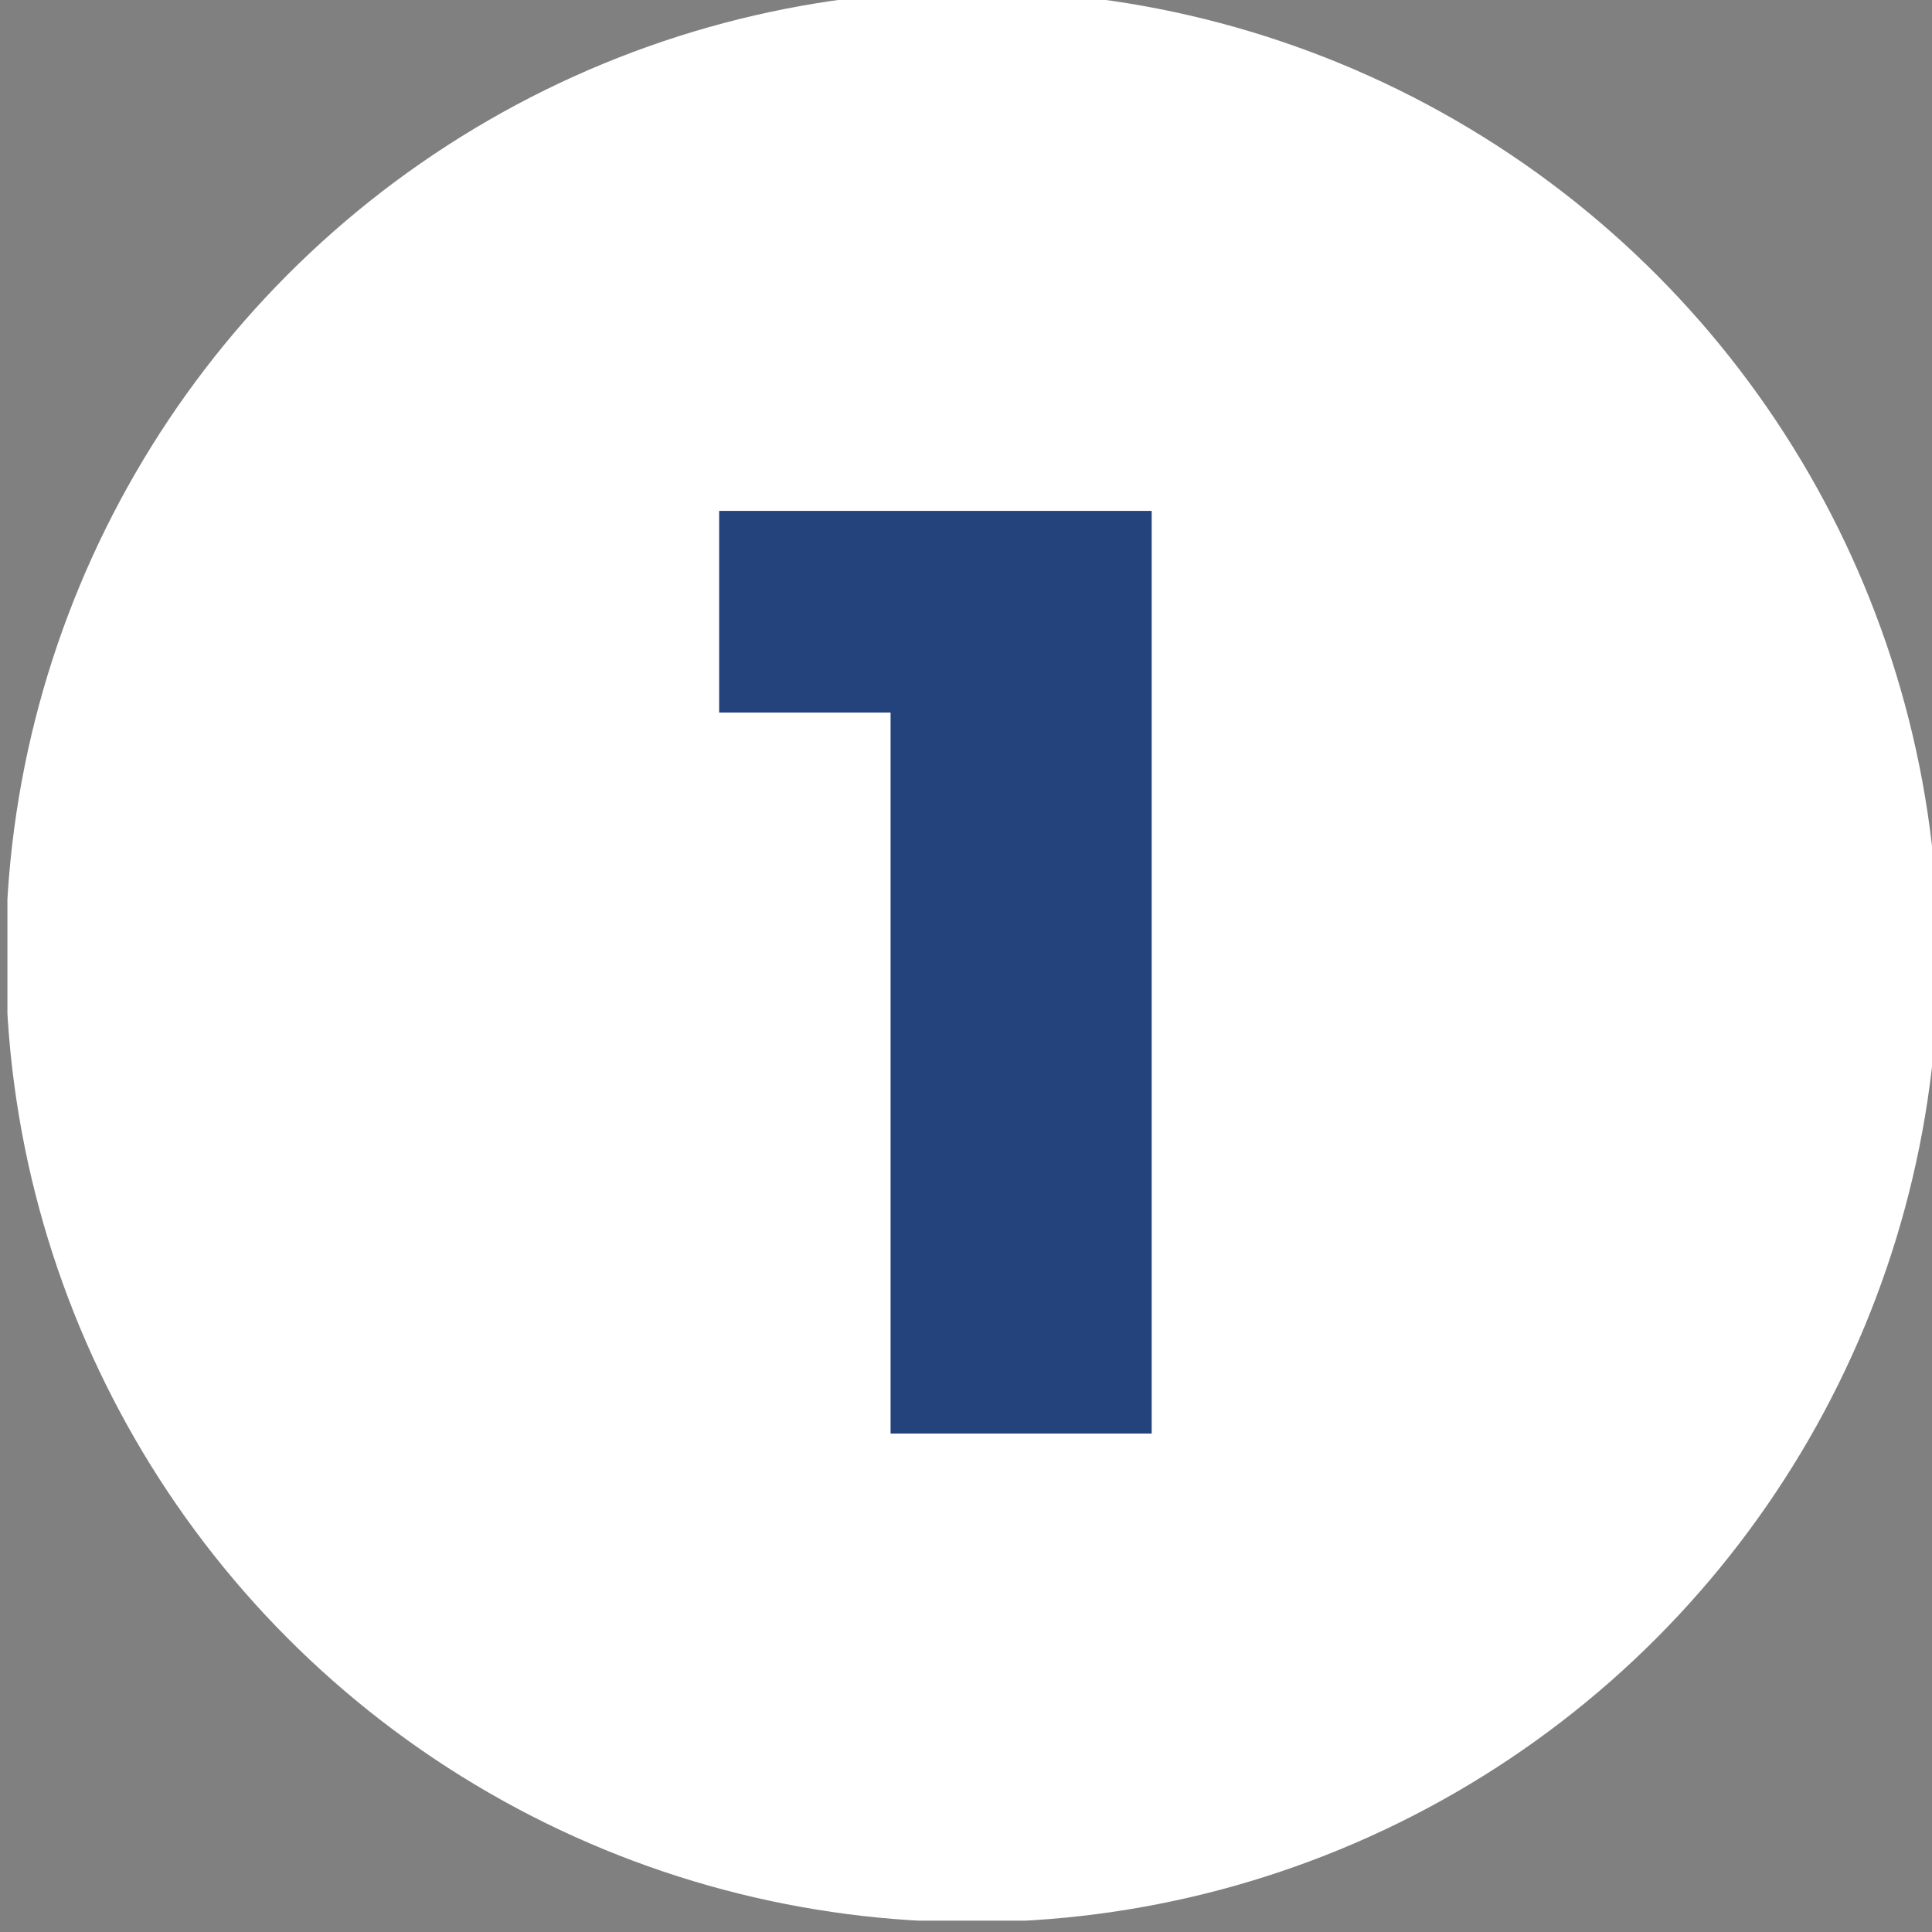 <?xml version="1.0" encoding="UTF-8" standalone="no"?>
<!DOCTYPE svg PUBLIC "-//W3C//DTD SVG 1.1//EN" "http://www.w3.org/Graphics/SVG/1.1/DTD/svg11.dtd">
<svg width="100%" height="100%" viewBox="0 0 500 500" version="1.1" xmlns="http://www.w3.org/2000/svg" xmlns:xlink="http://www.w3.org/1999/xlink" xml:space="preserve" xmlns:serif="http://www.serif.com/" style="fill-rule:evenodd;clip-rule:evenodd;stroke-linejoin:round;stroke-miterlimit:2;">
    <rect x="0" y="0" width="500" height="500" fill="#808080" stroke="none"/>
    <g transform="matrix(1,0,0,1,-4724,-9900.38)">
        <g id="mission1" transform="matrix(1.048,0,0,1.335,-353.444,575.643)">
            <rect x="4846.72" y="6982.74" width="477.28" height="374.42" style="fill:none;"/>
            <clipPath id="_clip1">
                <rect x="4846.72" y="6982.74" width="477.28" height="374.42"/>
            </clipPath>
            <g clip-path="url(#_clip1)">
                <g transform="matrix(1.406,0,0,1.257,-1859.11,-1947.81)">
                    <ellipse cx="4938.86" cy="7253.81" rx="169.719" ry="148.939" style="fill:white;"/>
                </g>
                <g transform="matrix(0.492,0,0,0.78,2634.14,1535.38)">
                    <path d="M4940.39,7163.56L4854.35,7163.56L4854.35,7113.44L5071.45,7113.44L5071.45,7342.75L4940.39,7342.75L4940.39,7163.56Z" style="fill:rgb(36,66,123);"/>
                </g>
            </g>
        </g>
    </g>
</svg>
